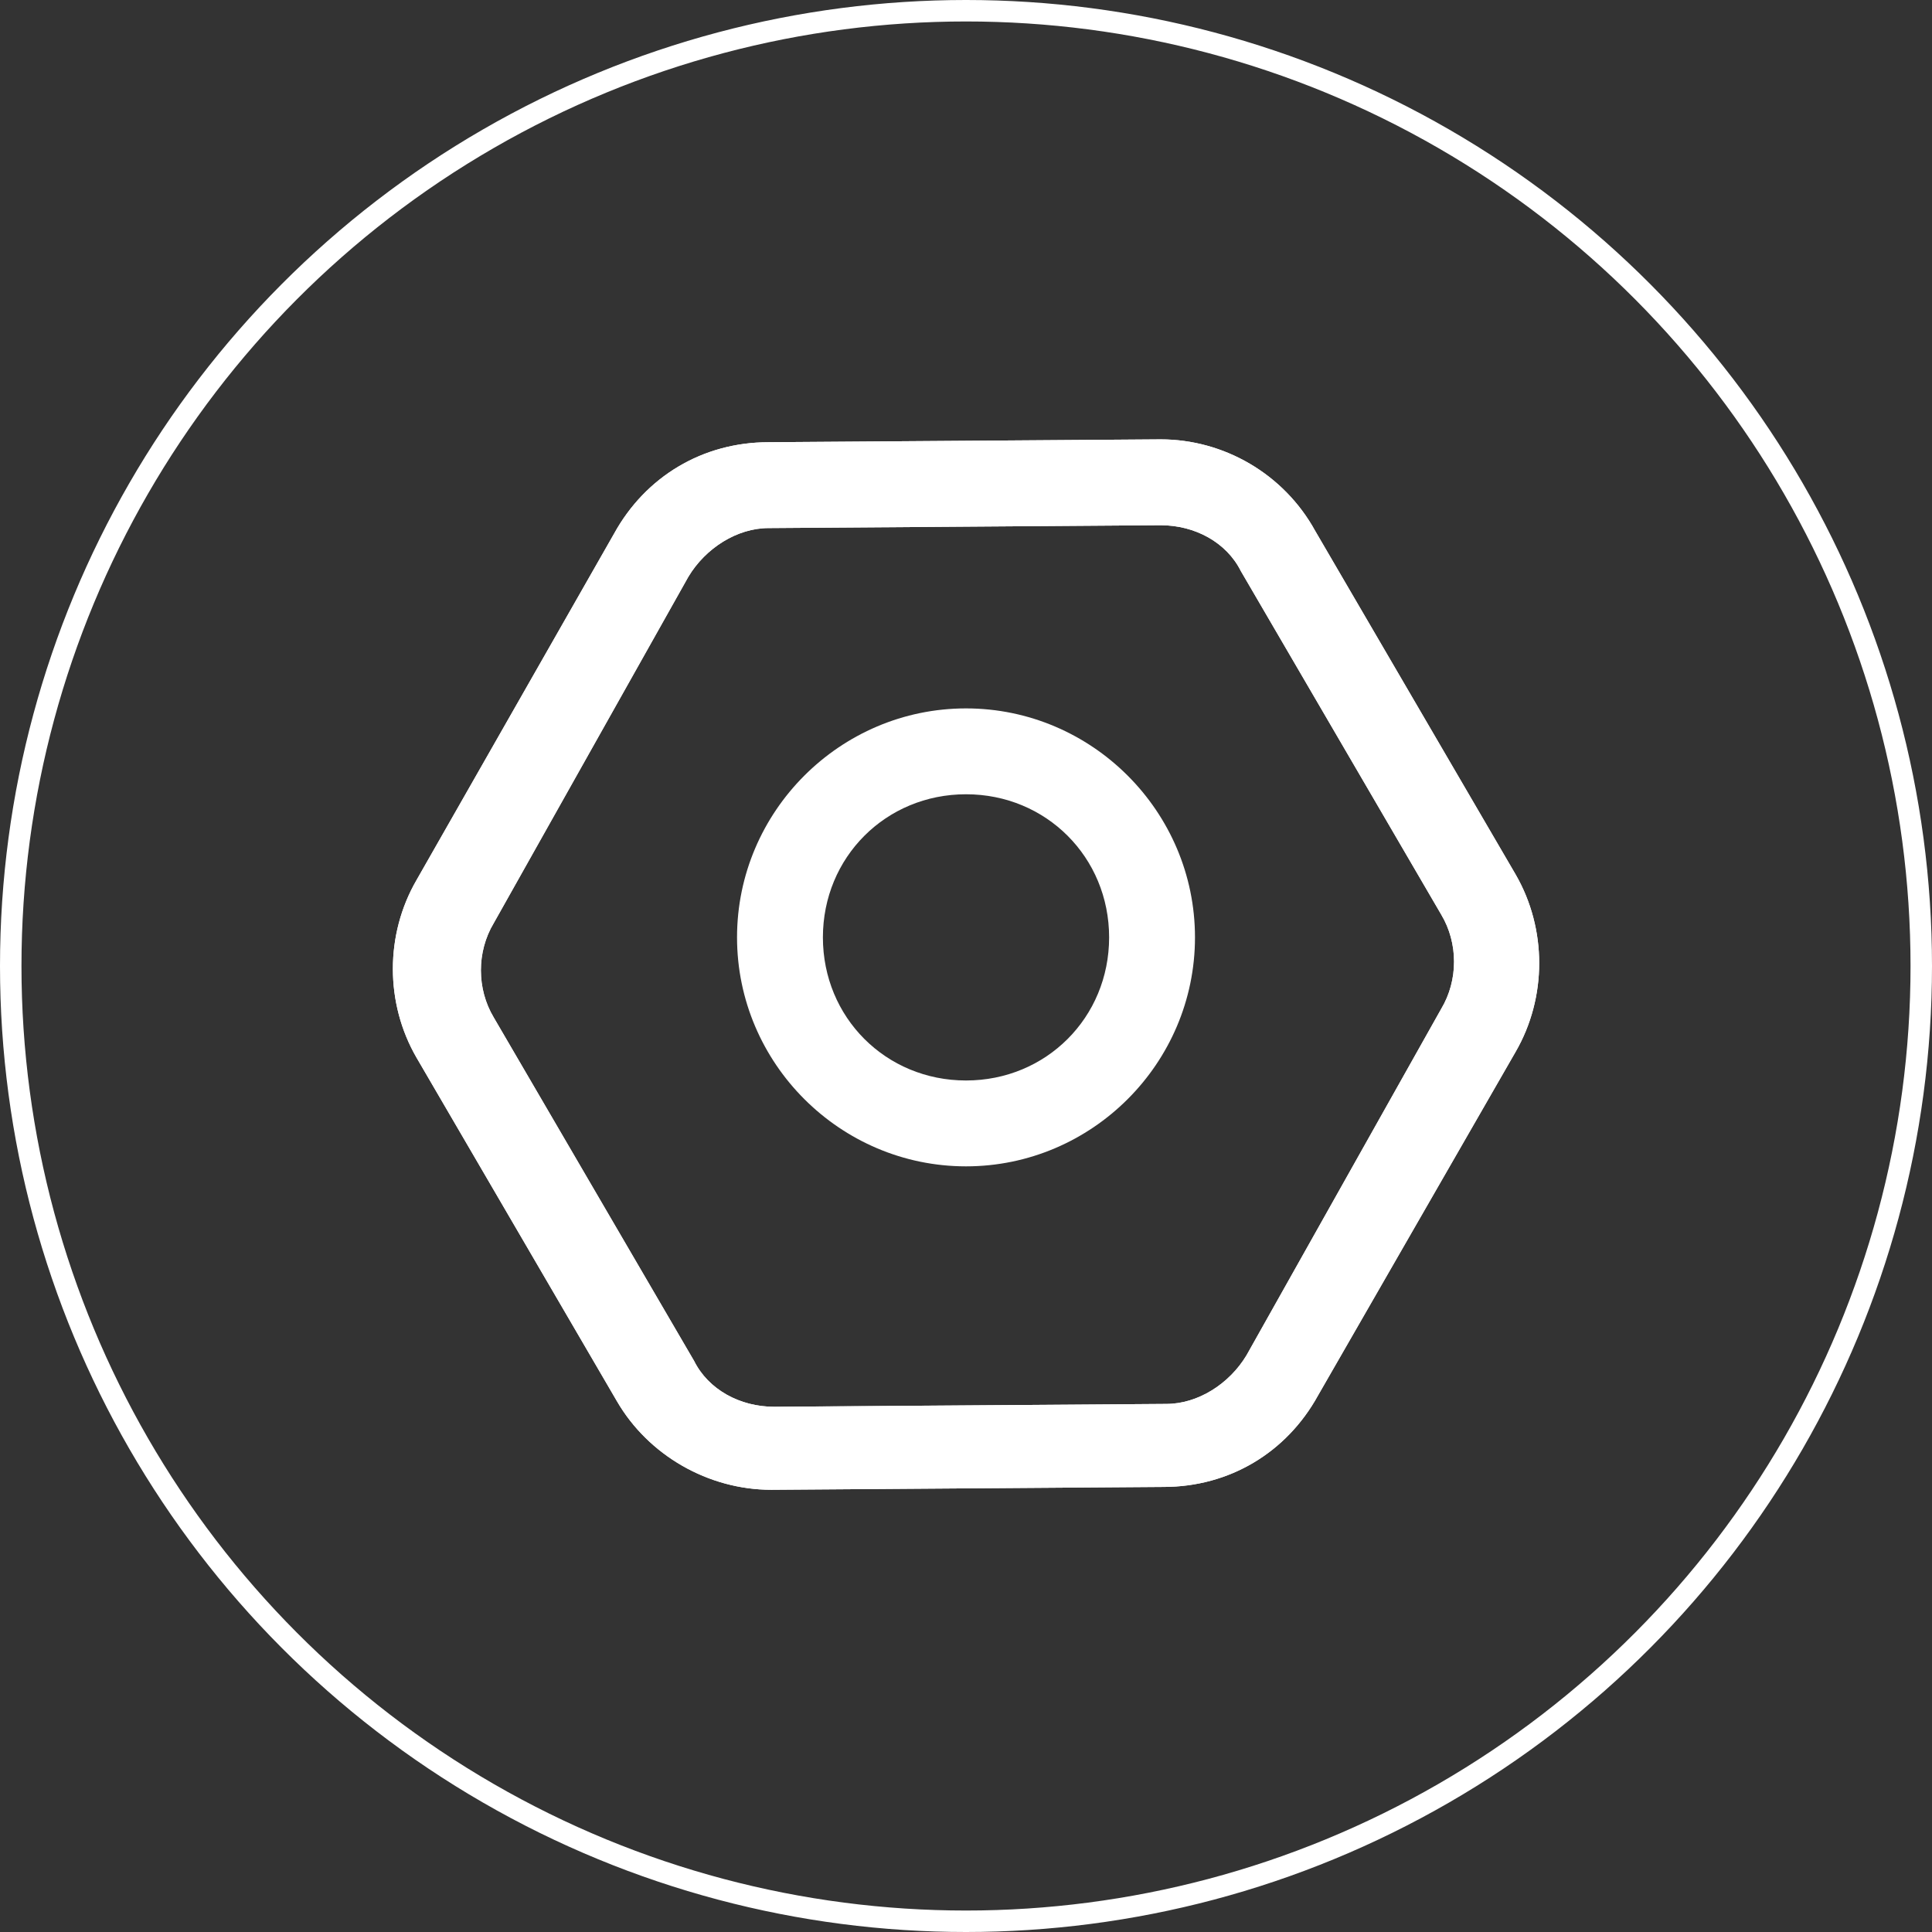 <svg width="90" height="90" viewBox="0 0 90 90" fill="none" xmlns="http://www.w3.org/2000/svg">
<rect x="0" y="0" width="90" height="90" fill="#333333" stroke="none"/>
<circle cx="45" cy="45" r="44.5" stroke="white"/>
<path d="M54.067 24.467C55.667 24.467 57.134 25.267 57.801 26.6L67.134 42.6C67.934 43.933 67.934 45.667 67.134 47L58.067 63.133C57.267 64.467 55.801 65.4 54.334 65.4L36.067 65.533C34.467 65.533 33.001 64.733 32.334 63.4L23.001 47.4C22.201 46.067 22.201 44.333 23.001 43L32.067 26.867C32.867 25.533 34.334 24.6 35.801 24.6L54.067 24.467ZM54.067 20.467C53.934 20.467 53.934 20.467 54.067 20.467L35.801 20.6C32.734 20.6 30.067 22.2 28.601 24.867L19.401 41C17.934 43.533 17.934 46.733 19.401 49.267L28.734 65.267C30.201 67.8 33.001 69.4 35.934 69.4L54.201 69.267C57.267 69.267 59.934 67.667 61.401 65L70.601 49C72.067 46.467 72.067 43.267 70.601 40.733L61.267 24.733C59.801 22.067 57.001 20.467 54.067 20.467Z" fill="white"/>
<path d="M54.069 24.467C55.669 24.467 57.136 25.267 57.803 26.6L67.136 42.6C67.936 43.934 67.936 45.667 67.136 47L58.069 63.133C57.269 64.467 55.803 65.4 54.336 65.4L36.069 65.534C34.469 65.534 33.003 64.734 32.336 63.4L23.003 47.4C22.203 46.067 22.203 44.334 23.003 43L32.069 26.867C32.869 25.534 34.336 24.6 35.803 24.6L54.069 24.467ZM54.069 20.467C53.936 20.467 53.936 20.467 54.069 20.467L35.803 20.6C32.736 20.6 30.069 22.2 28.603 24.867L19.403 41C17.936 43.533 17.936 46.733 19.403 49.267L28.736 65.267C30.203 67.8 33.003 69.4 35.936 69.4L54.203 69.267C57.269 69.267 59.936 67.667 61.403 65L70.603 49C72.069 46.467 72.069 43.267 70.603 40.733L61.269 24.733C59.803 22.067 57.003 20.467 54.069 20.467Z" fill="white"/>
<path d="M45.001 37C48.734 37 51.667 39.933 51.667 43.667C51.667 47.4 48.734 50.333 45.001 50.333C41.267 50.333 38.334 47.4 38.334 43.667C38.334 39.933 41.267 37 45.001 37ZM45.001 33C39.134 33 34.334 37.8 34.334 43.667C34.334 49.533 39.134 54.333 45.001 54.333C50.867 54.333 55.667 49.533 55.667 43.667C55.667 37.8 50.867 33 45.001 33Z" fill="white"/>
</svg>
